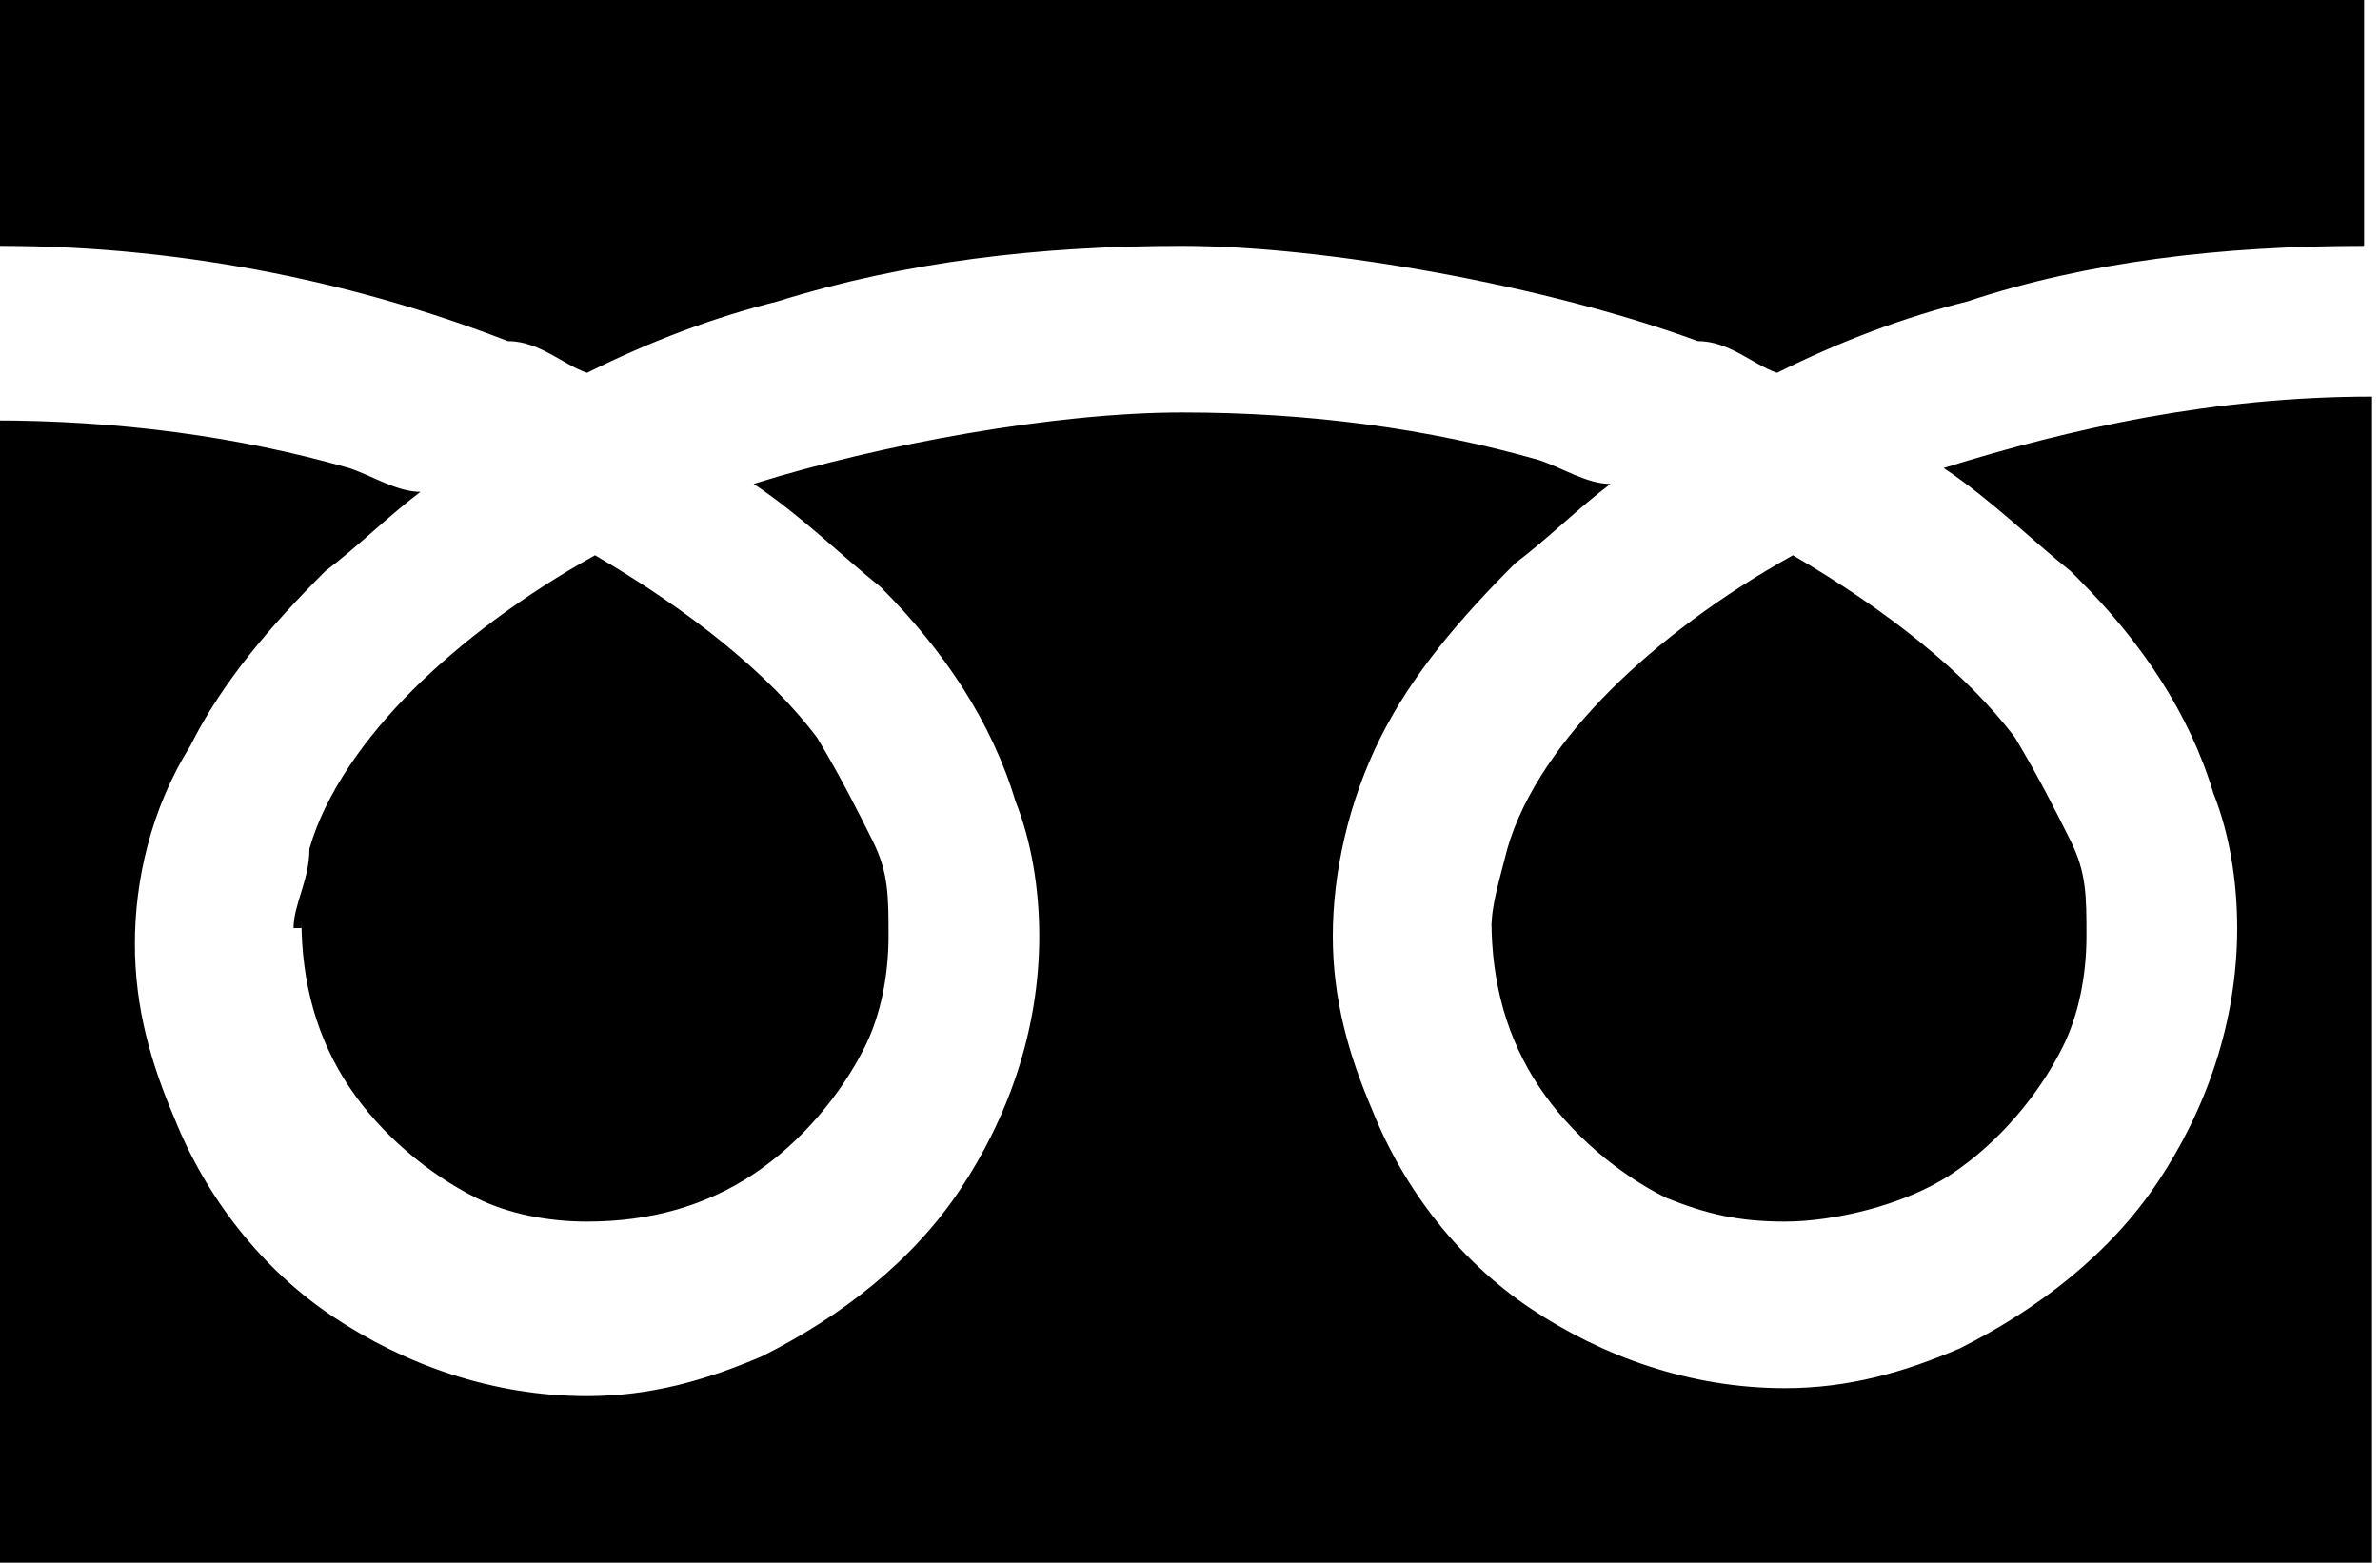 <?xml version="1.0" encoding="UTF-8"?>
<svg id="_x32_" xmlns="http://www.w3.org/2000/svg" version="1.1" viewBox="0 0 30 19.7">
  <!-- Generator: Adobe Illustrator 29.3.1, SVG Export Plug-In . SVG Version: 2.1.0 Build 151)  -->
  <path d="M0,0v3.1c2.4,0,4.6.5,6.4,1.2.4,0,.7.3,1,.4.8-.4,1.6-.7,2.4-.9,1.6-.5,3.3-.7,5.1-.7s4.6.5,6.5,1.2c.4,0,.7.3,1,.4.8-.4,1.6-.7,2.4-.9,1.5-.5,3.2-.7,5-.7V0H0Z"/>
  <path d="M18.8,11.6c0,.8.2,1.5.6,2.1s1,1.1,1.6,1.4c.5.2.9.3,1.5.3s1.5-.2,2.1-.6c.6-.4,1.1-1,1.4-1.6.2-.4.3-.9.3-1.4s0-.8-.2-1.2-.4-.8-.7-1.3c-.6-.8-1.6-1.6-2.8-2.3-.9.5-1.7,1.1-2.3,1.7-.6.6-1.1,1.3-1.3,2-.1.4-.2.7-.2,1h0Z"/>
  <path d="M26.2,7.3c.8.8,1.4,1.7,1.7,2.7.2.5.3,1.1.3,1.7,0,1.2-.4,2.3-1,3.2s-1.5,1.6-2.5,2.1c-.7.3-1.4.5-2.2.5-1.2,0-2.3-.4-3.2-1-.9-.6-1.6-1.5-2-2.5-.3-.7-.5-1.4-.5-2.2s.2-1.7.6-2.5,1-1.5,1.7-2.2c.4-.3.8-.7,1.2-1-.3,0-.6-.2-.9-.3-1.4-.4-2.9-.6-4.5-.6s-3.8.4-5.4.9c.6.4,1.1.9,1.6,1.3.8.8,1.4,1.7,1.7,2.7.2.5.3,1.1.3,1.7,0,1.2-.4,2.3-1,3.2s-1.5,1.6-2.5,2.1c-.7.3-1.4.5-2.2.5-1.2,0-2.3-.4-3.2-1-.9-.6-1.6-1.5-2-2.5-.3-.7-.5-1.4-.5-2.2s.2-1.7.7-2.5c.4-.8,1-1.5,1.7-2.2.4-.3.8-.7,1.2-1-.3,0-.6-.2-.9-.3-1.4-.4-2.9-.6-4.5-.6v14.7h30V5c-2,0-3.8.4-5.4.9.6.4,1.1.9,1.6,1.3h0Z"/>
  <path d="M3.8,11.6c0,.8.2,1.5.6,2.1s1,1.1,1.6,1.4c.4.2.9.3,1.4.3.8,0,1.5-.2,2.1-.6.6-.4,1.1-1,1.4-1.6.2-.4.3-.9.3-1.4s0-.8-.2-1.2-.4-.8-.7-1.3c-.6-.8-1.6-1.6-2.8-2.3-.9.5-1.7,1.1-2.3,1.7-.6.6-1.1,1.3-1.3,2,0,.4-.2.7-.2,1h.1Z"/>
</svg>